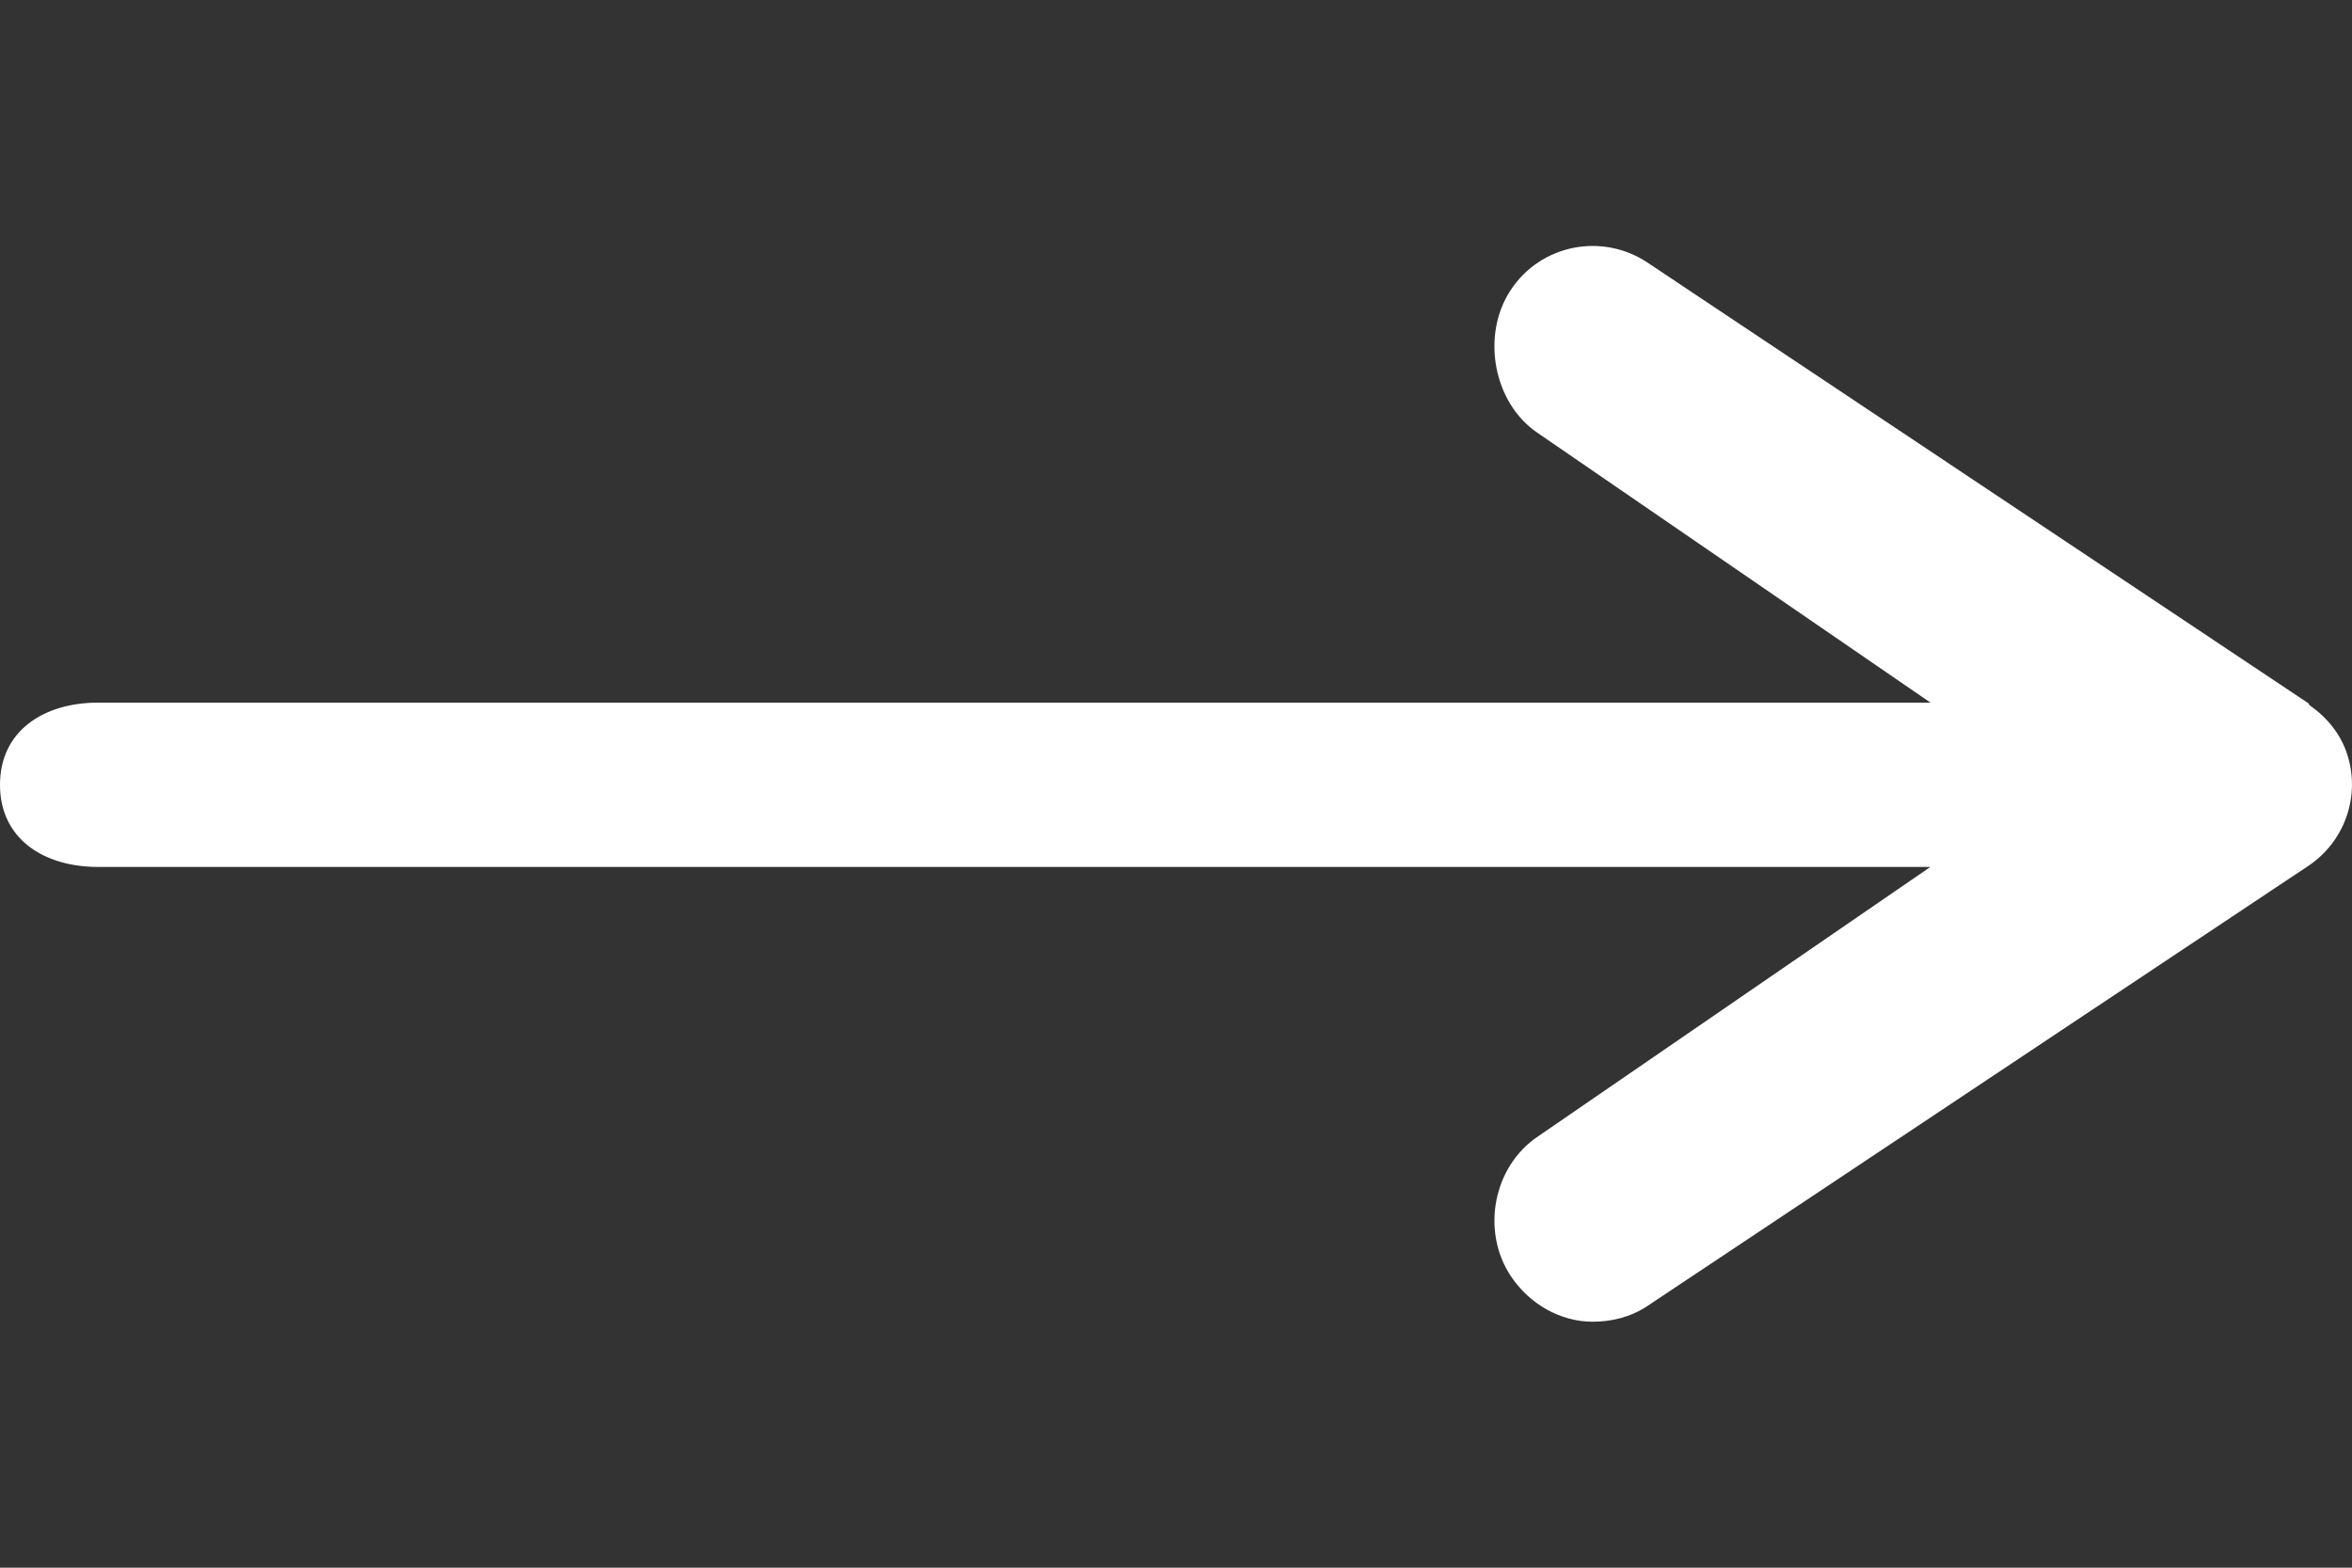 <svg xmlns="http://www.w3.org/2000/svg" viewBox="0 0 15 10" enable-background="new 0 0 15 10"><rect x="0" y="0" width="15" height="10" fill="#333333" stroke="none"/><path fill="#fff" d="M14.729 4.498l-.007-.012-4.218-2.813c-.289-.19-.677-.113-.868.175-.192.287-.114.725.174.916l2.502 1.718h-11.687c-.345 0-.625.179-.625.524 0 .346.28.524.625.524h11.686l-2.501 1.718c-.288.192-.366.605-.174.893.12.18.318.29.521.29.119 0 .239-.028.346-.098l4.219-2.81c.228-.153.331-.436.251-.7-.041-.137-.131-.246-.244-.325z"/></svg>
